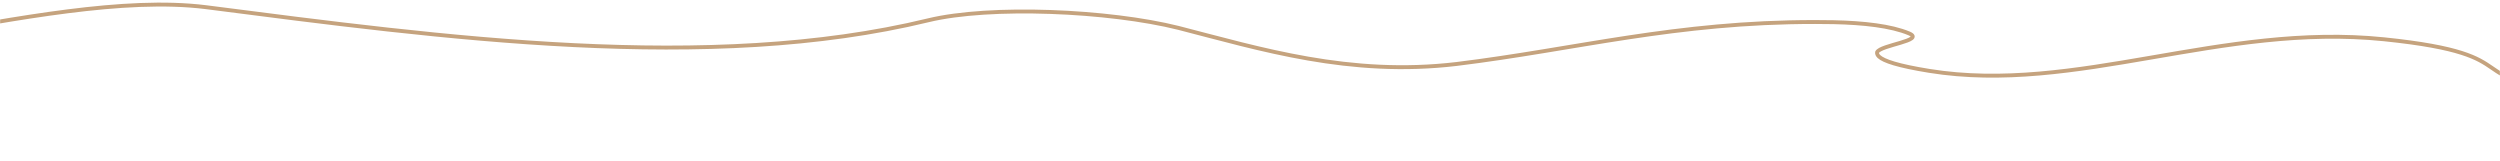 <svg width="1920" height="124" viewBox="0 0 1920 124" fill="none" xmlns="http://www.w3.org/2000/svg">
<mask id="mask0_116_1265" style="mask-type:alpha" maskUnits="userSpaceOnUse" x="0" y="0" width="1920" height="124">
<rect width="1920" height="124" fill="#D9D9D9"/>
</mask>
<g mask="url(#mask0_116_1265)">
<path d="M-53.393 123.252L-62.525 27.34C11.258 14.564 95.372 -2.307 158.077 5.5C340.367 28.97 544.655 56.416 712.837 15.596C760.453 4.052 851.82 8.114 905.074 21.427C967.748 37.537 1036.57 58.925 1118.8 49.118C1210.56 37.849 1286.81 16.808 1394 16.906C1398.91 16.896 1403.63 16.932 1408.26 17.039C1431.03 17.554 1452.25 19.814 1466.31 25.718C1478.78 31.159 1444.03 34.522 1441.59 40.135C1441.43 41.209 1441.86 42.323 1443.06 43.458C1446.74 46.874 1457.64 50.552 1481.71 54.434C1593.98 72.572 1706.05 17.349 1830.98 30.174C1949.15 42.305 1882.2 63.772 1984.06 67.945L1984.11 67.959" stroke="#C5A37E" stroke-width="3"/>
</g>
</svg>
